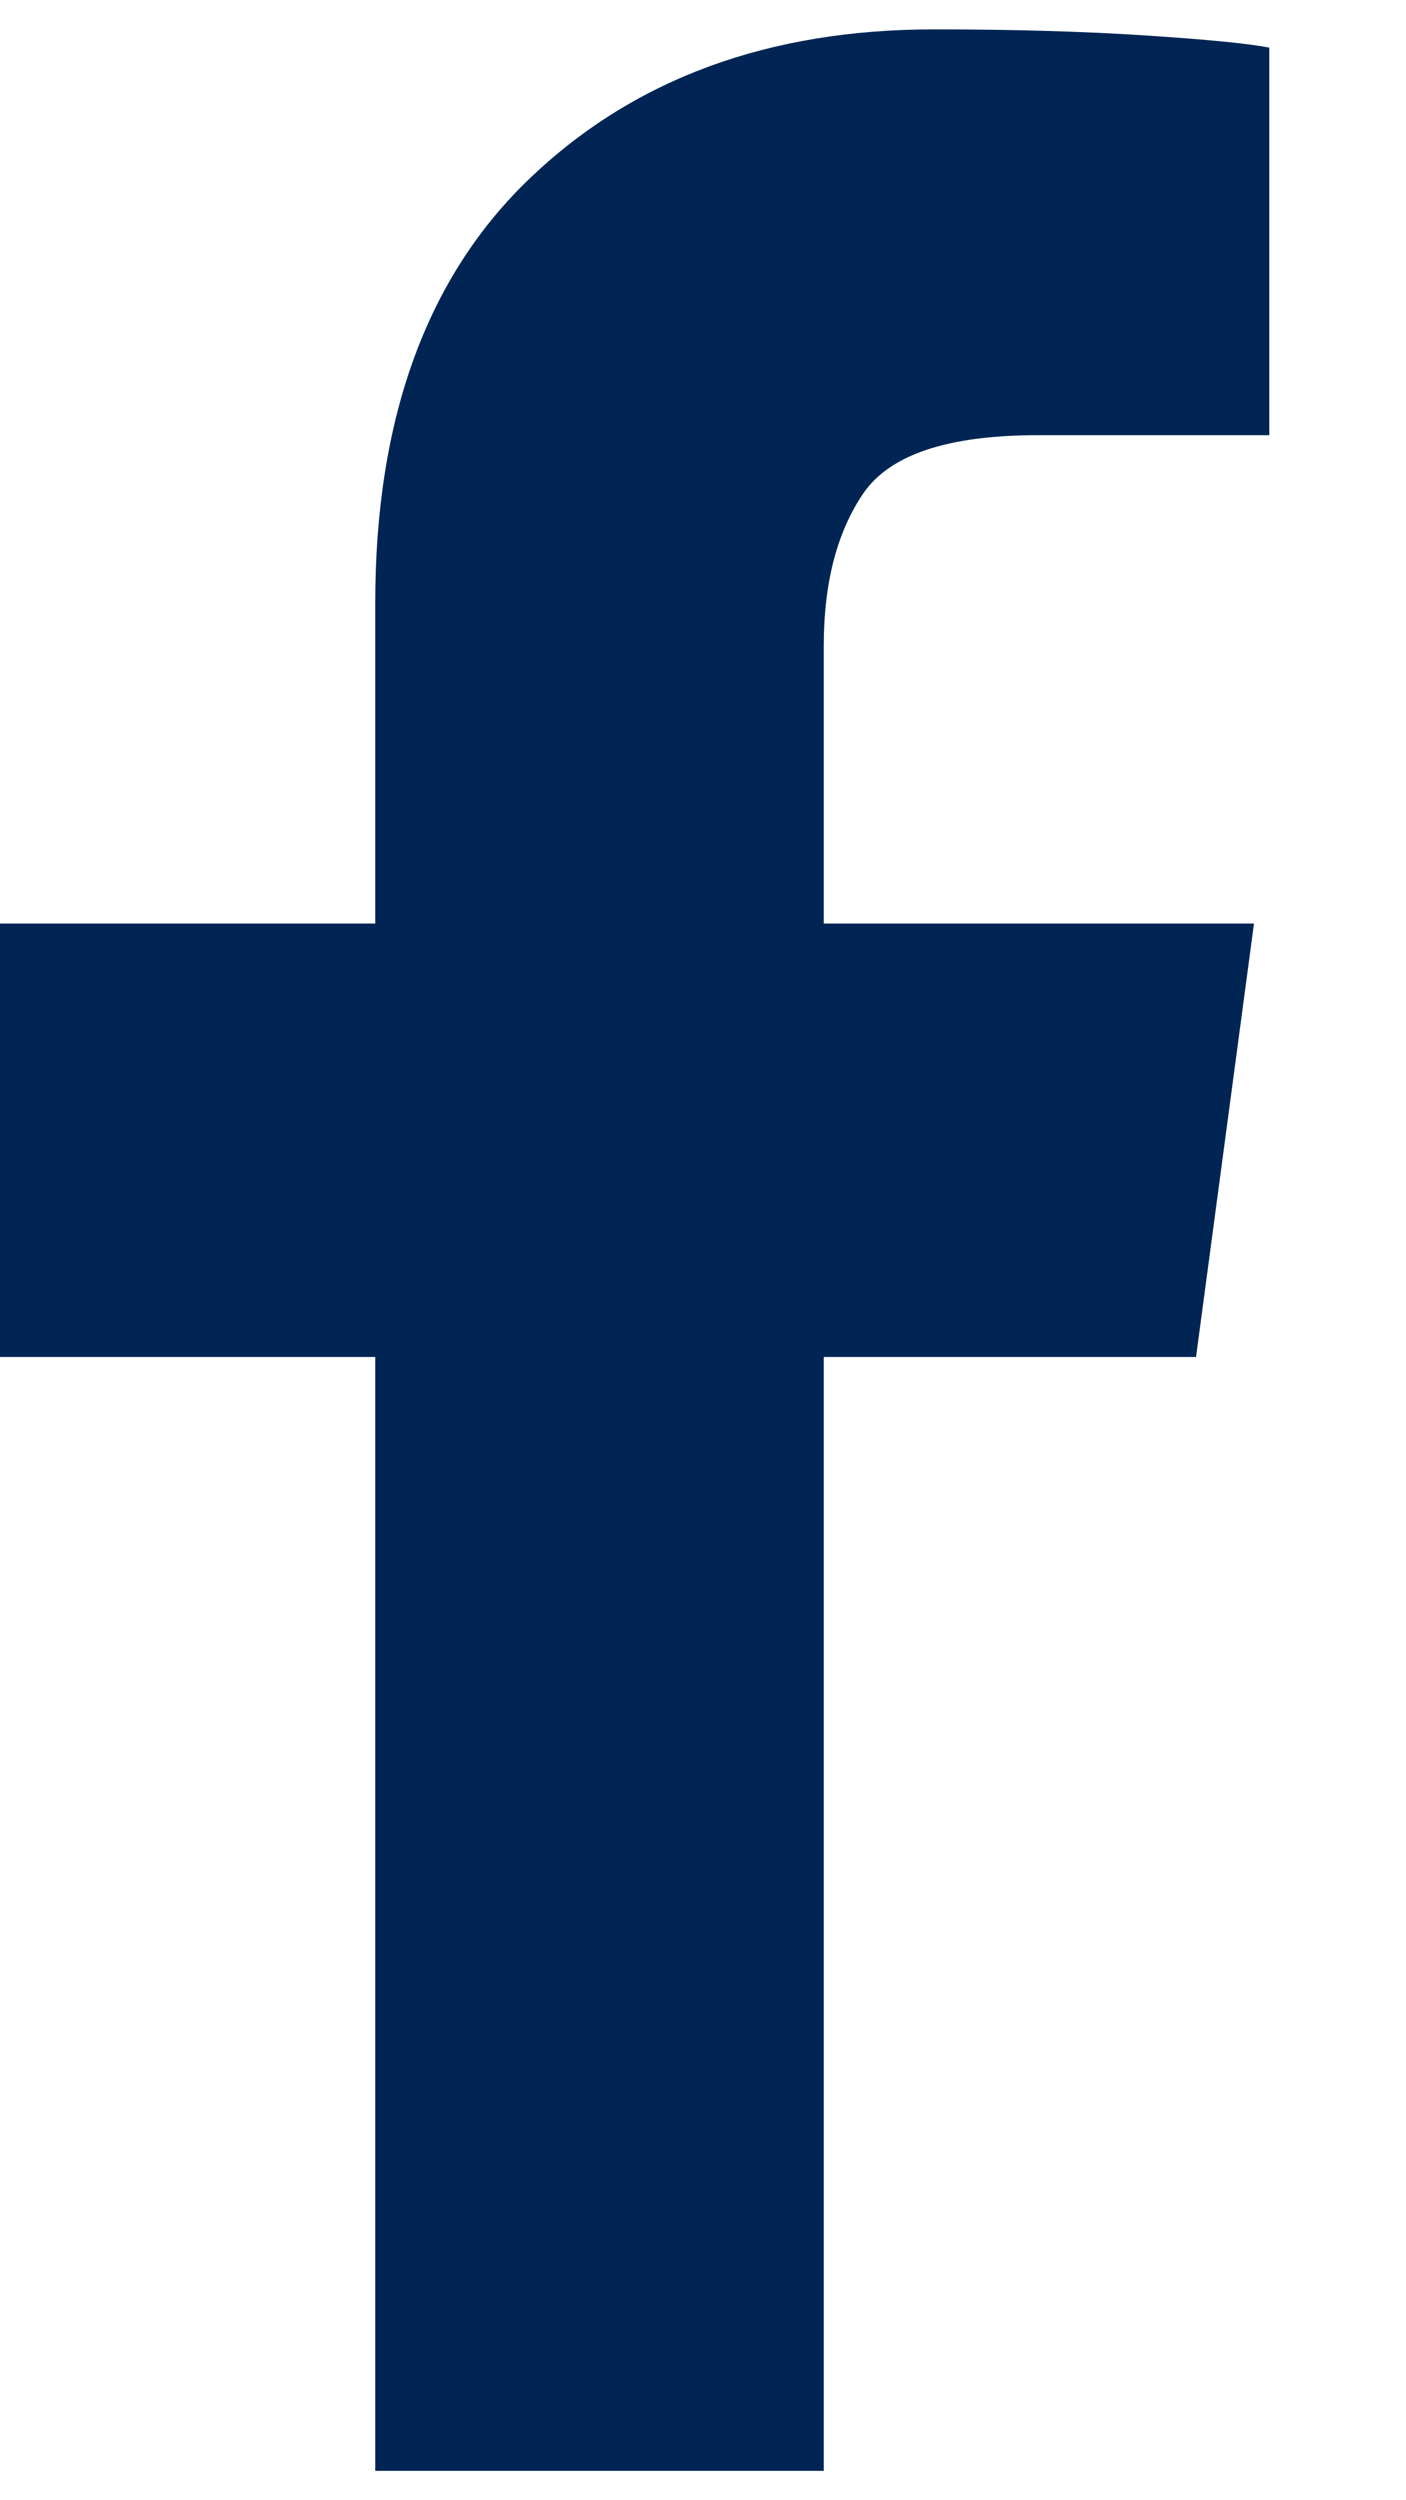 <svg width="9" height="16" viewBox="0 0 9 16" fill="none" xmlns="http://www.w3.org/2000/svg">
<path d="M5.273 15.812V8.684H7.656L8.027 5.91H5.273V4.133C5.273 3.729 5.358 3.404 5.527 3.156C5.697 2.909 6.068 2.785 6.641 2.785H8.125V0.305C7.995 0.279 7.731 0.253 7.334 0.227C6.937 0.201 6.484 0.188 5.977 0.188C4.922 0.188 4.062 0.503 3.398 1.135C2.734 1.766 2.402 2.674 2.402 3.859V5.91H0V8.684H2.402V15.812H5.273Z" fill="#002554"/>
</svg>
